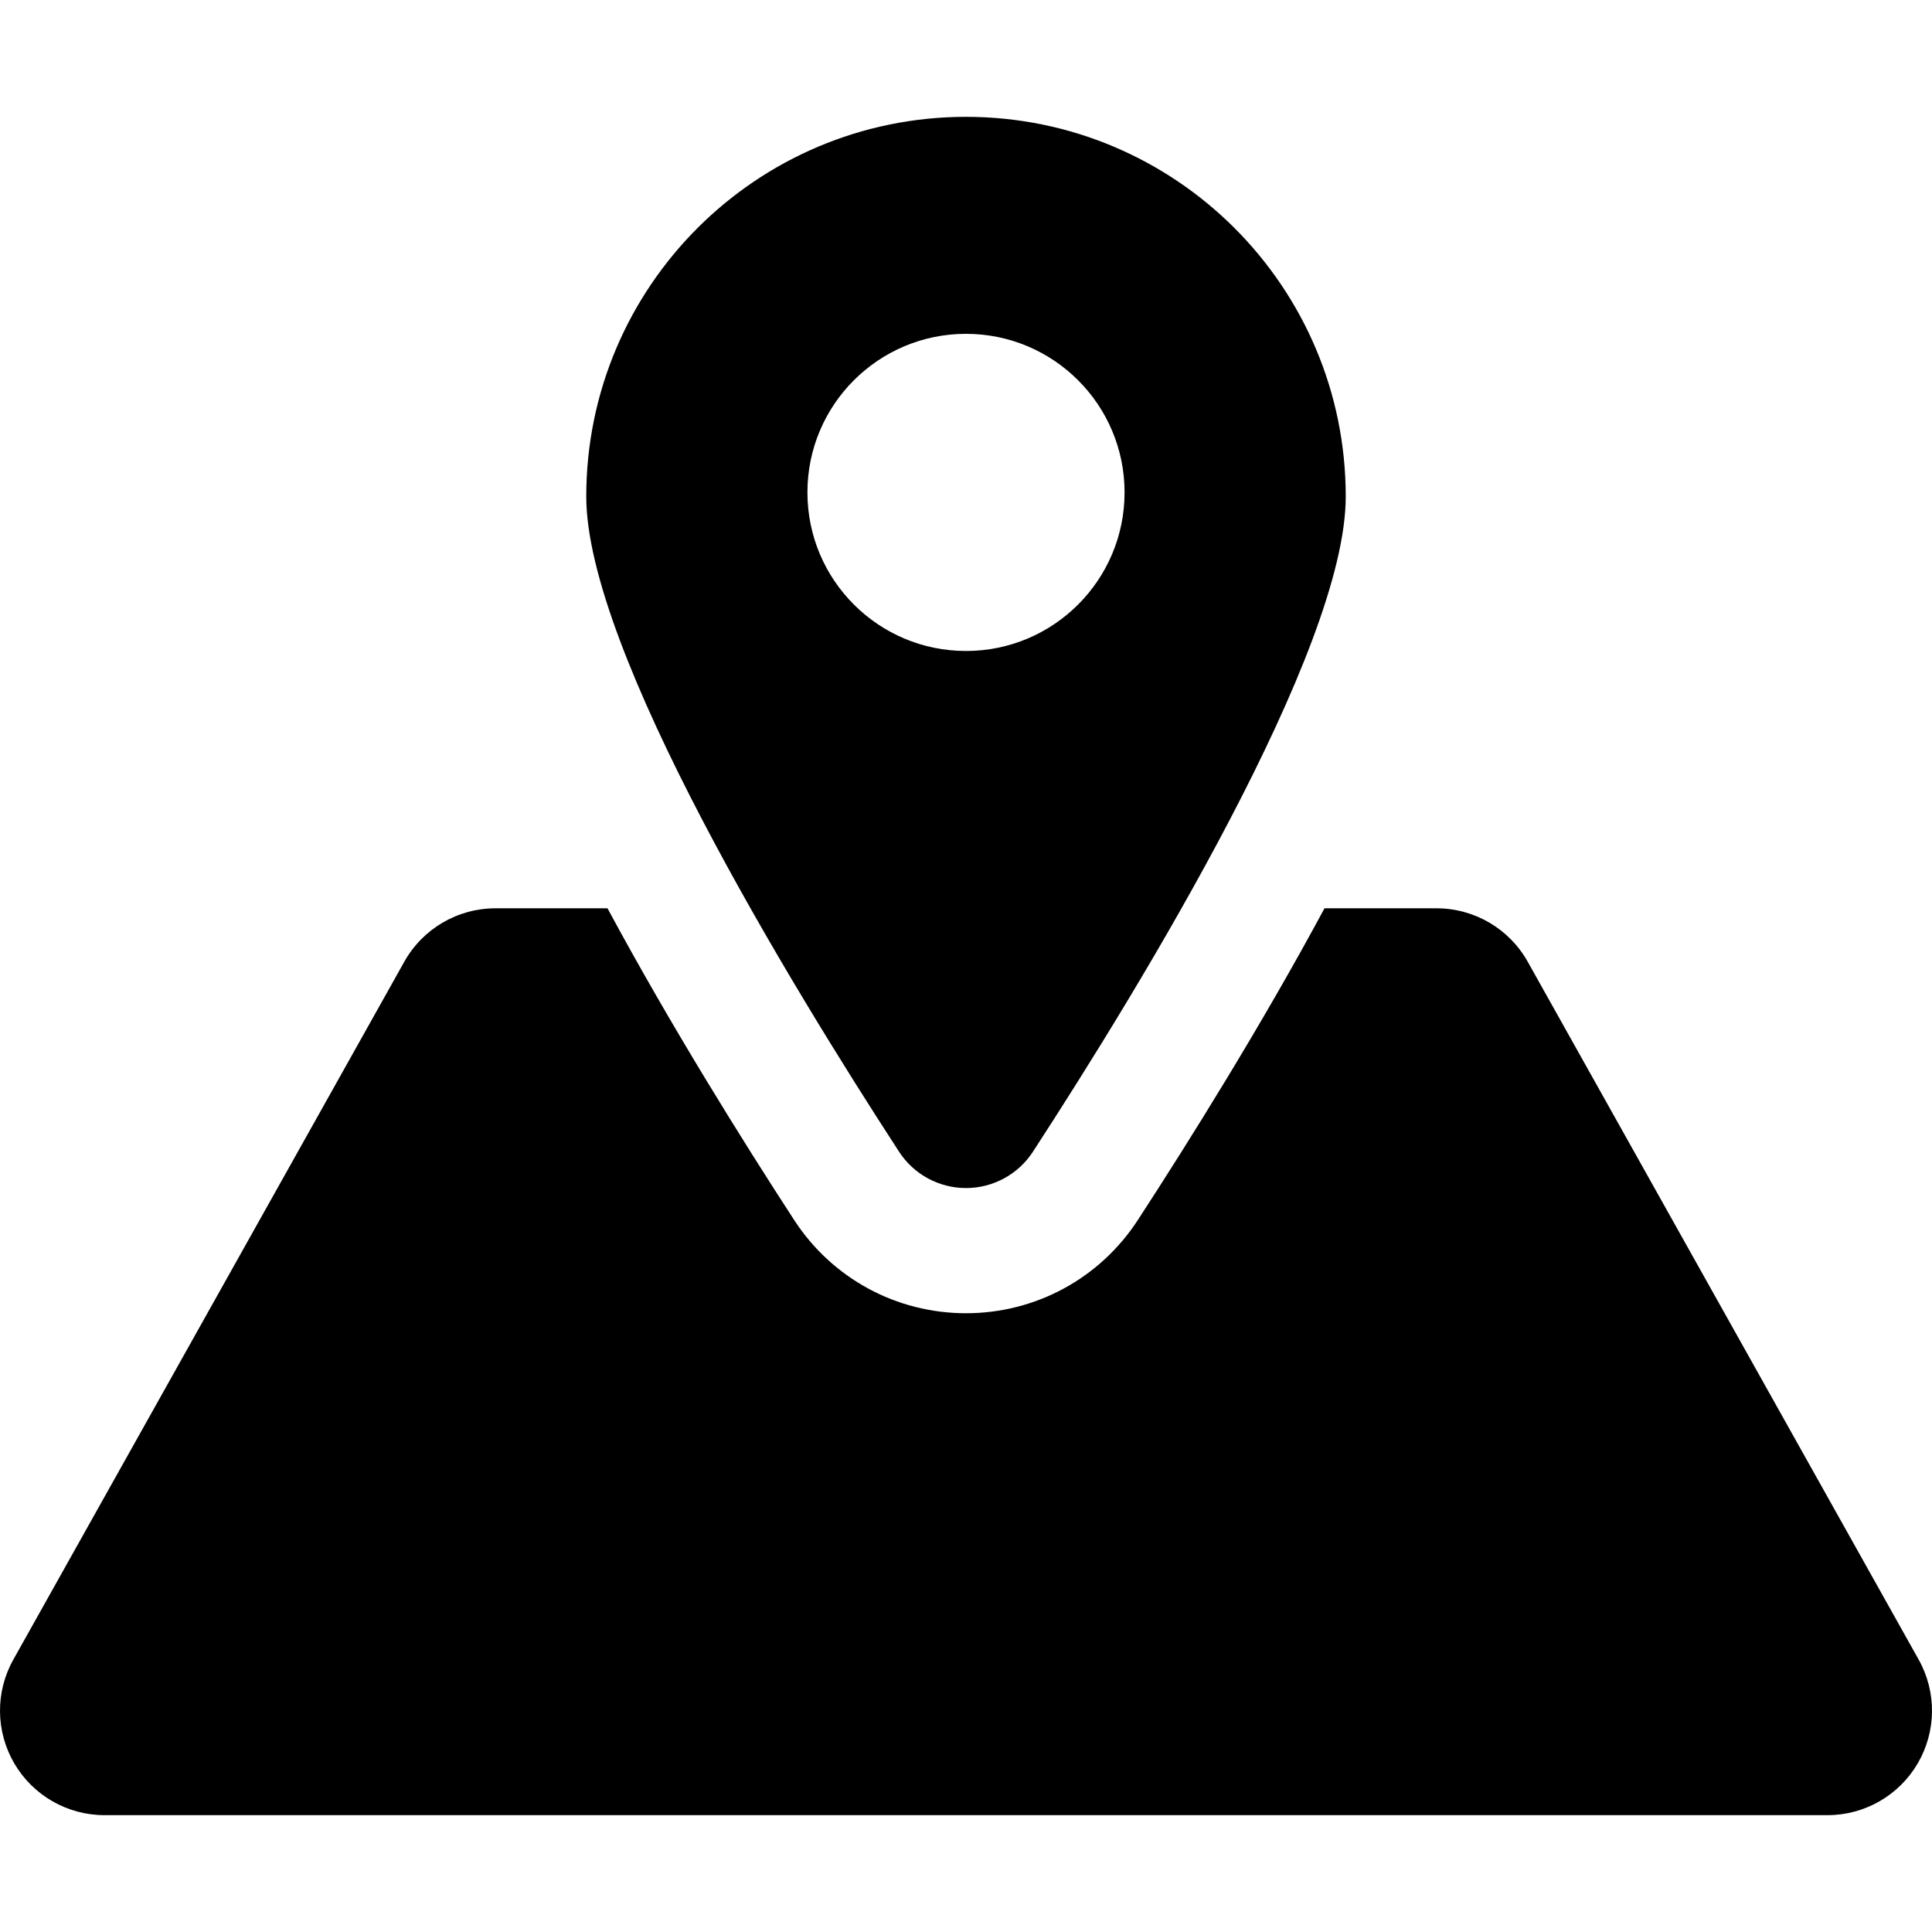 <?xml version="1.0" encoding="iso-8859-1"?>
<!-- Generator: Adobe Illustrator 19.0.0, SVG Export Plug-In . SVG Version: 6.00 Build 0)  -->
<svg version="1.1" id="Layer_1" xmlns="http://www.w3.org/2000/svg" xmlns:xlink="http://www.w3.org/1999/xlink" x="0px" y="0px"
	 viewBox="0 0 512.001 512.001" style="enable-background:new 0 0 512.001 512.001;" xml:space="preserve">
<g>
	<g>
		<path d="M508.468,439.814L404.86,254.868c-4.898-8.743-14.136-14.158-24.158-14.158h-29.696
			c-16.767,31.15-35.884,61.727-49.466,82.61c-10.057,15.462-27.074,24.698-45.538,24.703c-18.455,0-35.477-9.23-45.532-24.69
			c-13.585-20.885-32.703-51.467-49.475-82.623H131.3c-10.021,0-19.26,5.414-24.158,14.158L3.533,439.814
			c-4.804,8.575-4.702,19.053,0.268,27.533c4.97,8.48,14.061,13.69,23.89,13.69h456.62c9.829,0,18.921-5.21,23.89-13.69
			C513.17,458.866,513.271,448.389,508.468,439.814z"/>
	</g>
</g>
<g>
	<g>
		<path d="M256,30.964c-55.579,0-100.635,45.056-100.635,100.635c0,40.726,54.034,129.243,82.916,173.645
			c3.898,5.993,10.571,9.602,17.721,9.602c0.002,0,0.006,0,0.008,0c7.153-0.002,13.819-3.62,17.72-9.616
			c28.882-44.407,82.907-132.91,82.907-173.632C356.635,76.02,311.579,30.964,256,30.964z M256,172.517
			c-23.208,0-42.023-18.814-42.023-42.023c0-23.209,18.814-42.023,42.023-42.023c23.209,0,42.023,18.814,42.023,42.023
			C298.023,153.702,279.209,172.517,256,172.517z"/>
	</g>
</g>
<g>
</g>
<g>
</g>
<g>
</g>
<g>
</g>
<g>
</g>
<g>
</g>
<g>
</g>
<g>
</g>
<g>
</g>
<g>
</g>
<g>
</g>
<g>
</g>
<g>
</g>
<g>
</g>
<g>
</g>
</svg>
